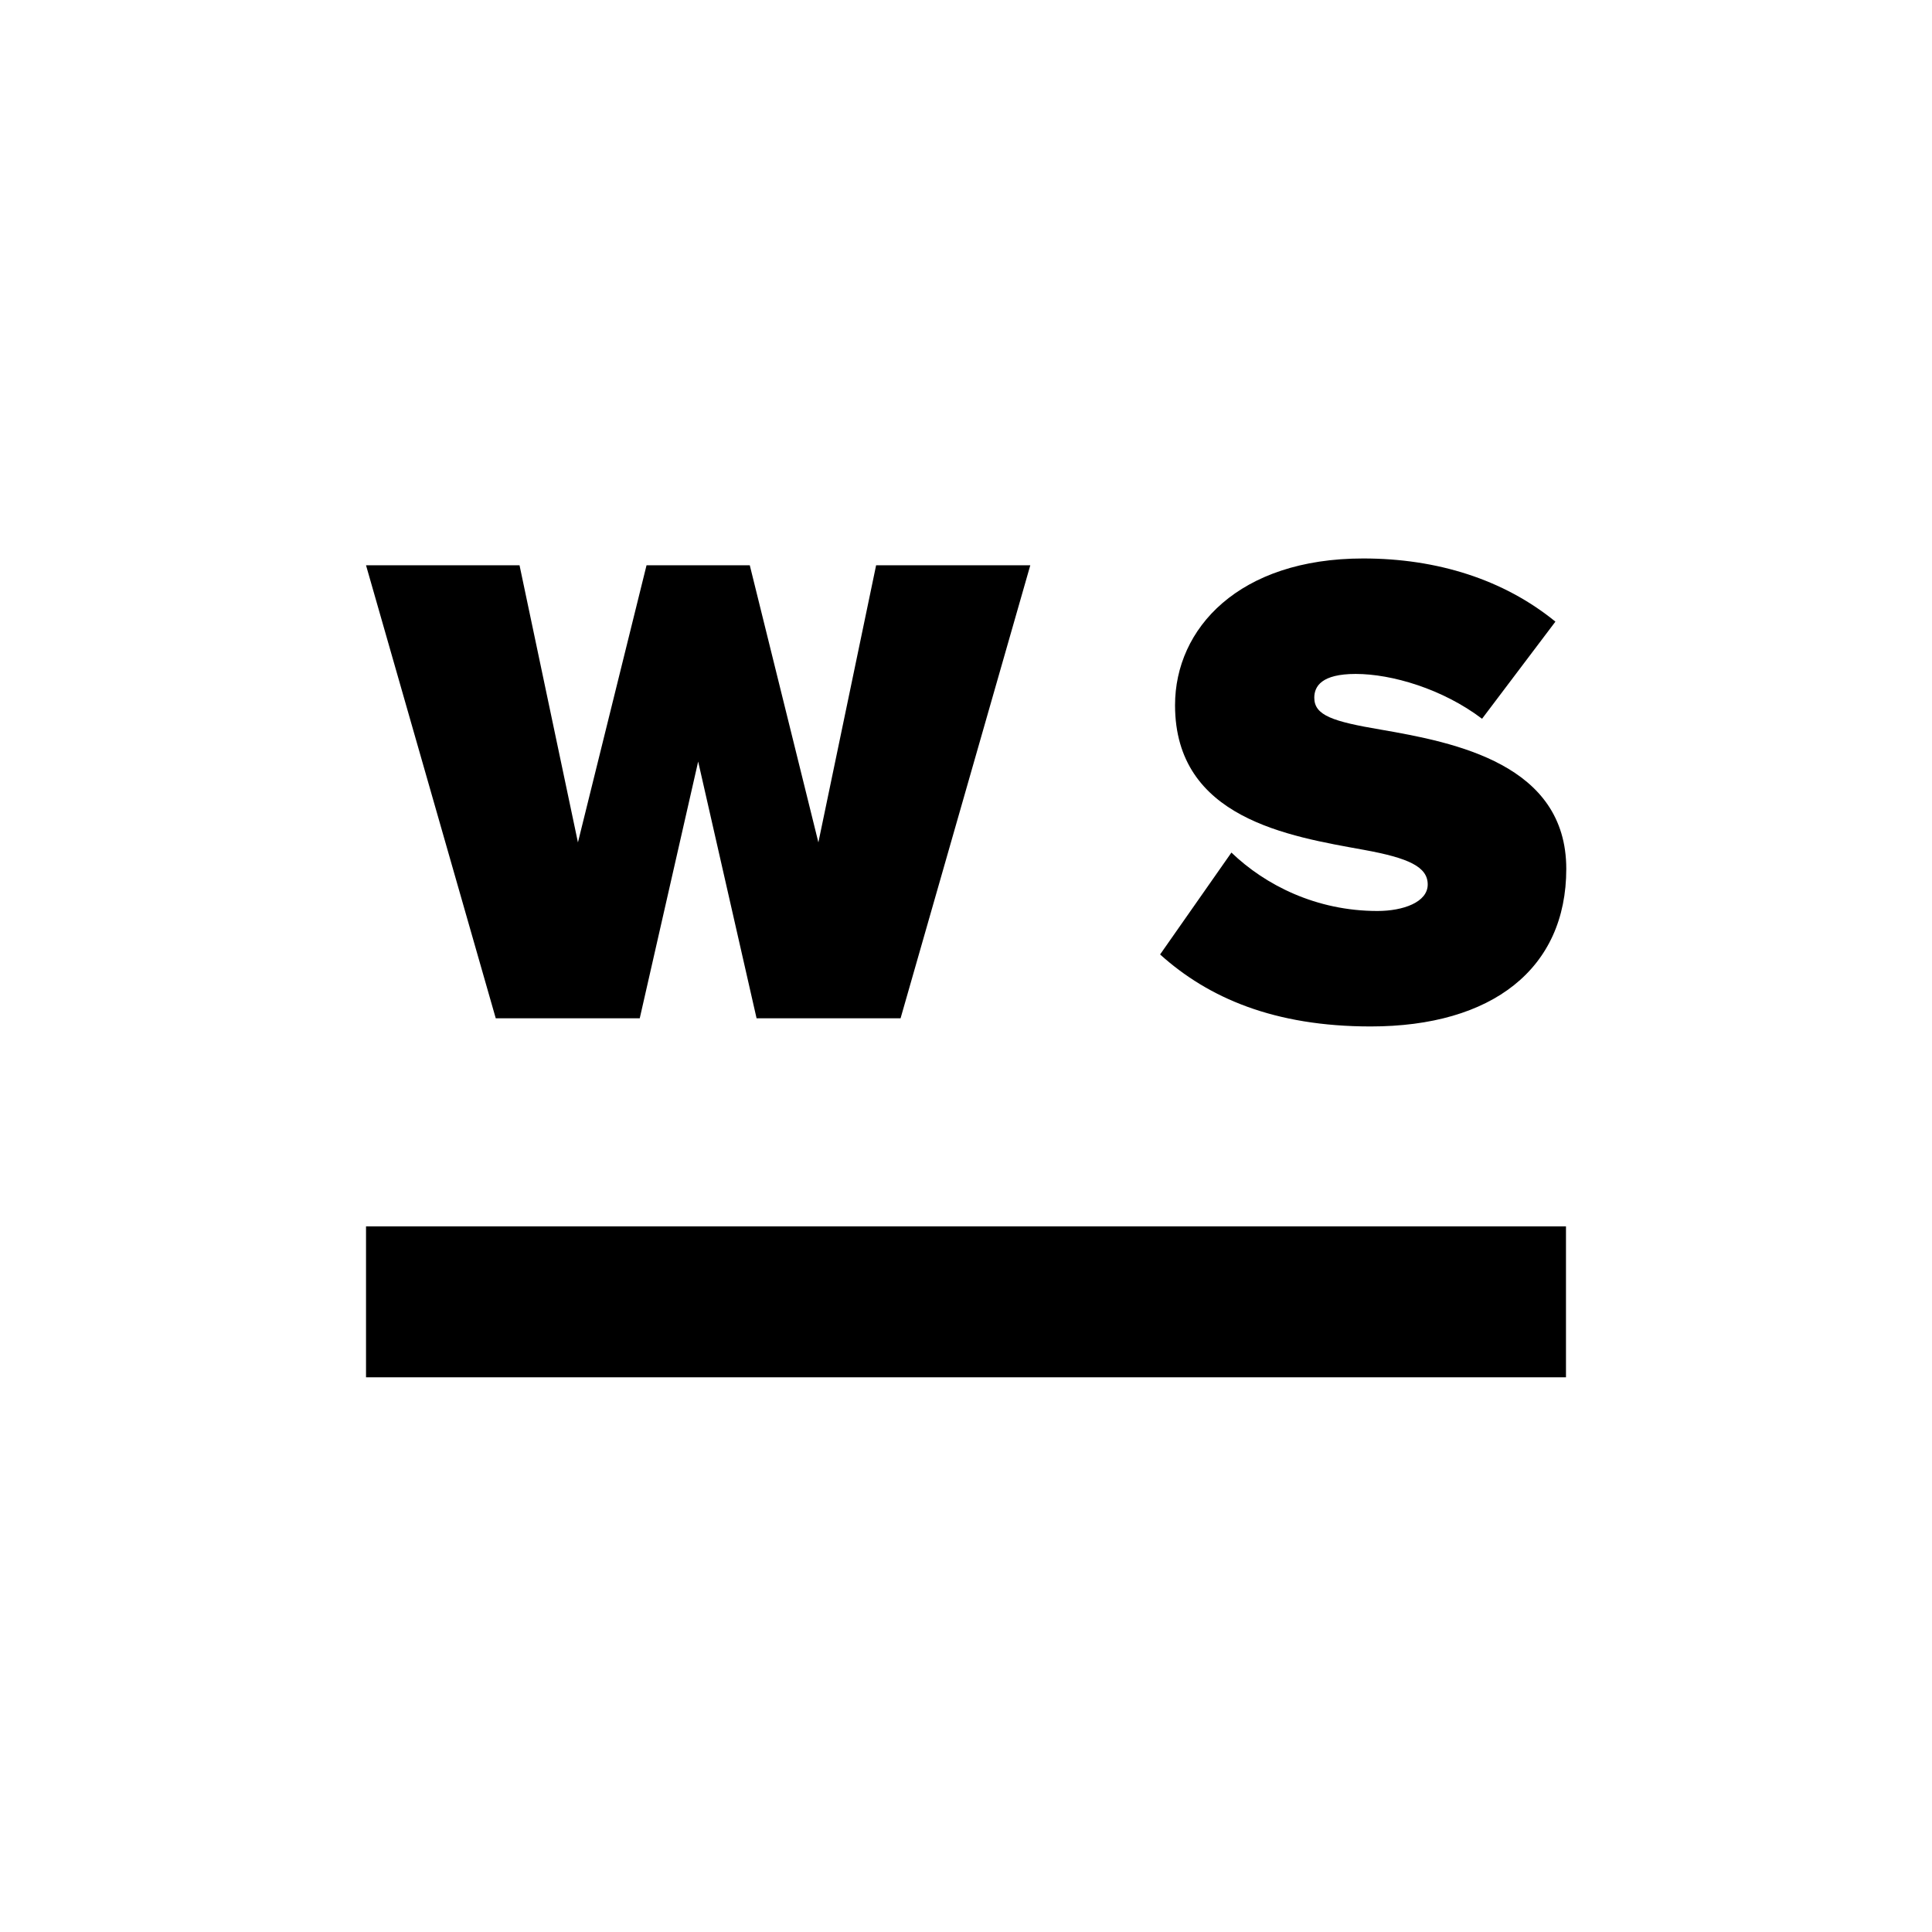 <svg xmlns="http://www.w3.org/2000/svg" width="512" height="512" viewBox="0 0 512 512" fill="none"><path d="M307.439 252.94L326.339 225.94C335.339 234.58 348.839 241.42 365.039 241.42C371.879 241.42 378.359 239.08 378.359 234.4C378.359 229.72 373.319 227.38 361.439 225.22C341.639 221.62 311.399 216.94 311.399 186.88C311.399 166.54 328.319 148 361.259 148C380.879 148 398.519 153.58 412.199 164.74L392.759 190.48C382.319 182.56 368.819 178.6 359.279 178.6C350.279 178.6 348.299 181.84 348.299 184.9C348.299 189.58 353.159 191.2 365.939 193.36C385.739 196.78 415.079 202.54 415.079 230.26C415.079 256.72 395.459 272.02 363.239 272.02C337.679 272.02 320.219 264.46 307.439 252.94Z" fill="black"></path><path d="M238.66 269.86H200.5L185.02 201.82L169.54 269.86H131.38L97 149.8H137.68L153.16 223.24L171.34 149.8H198.7L216.88 223.24L232.18 149.8H273.04L238.66 269.86Z" fill="black"></path><path d="M97 325H415V365H97V325Z" fill="black"></path></svg>